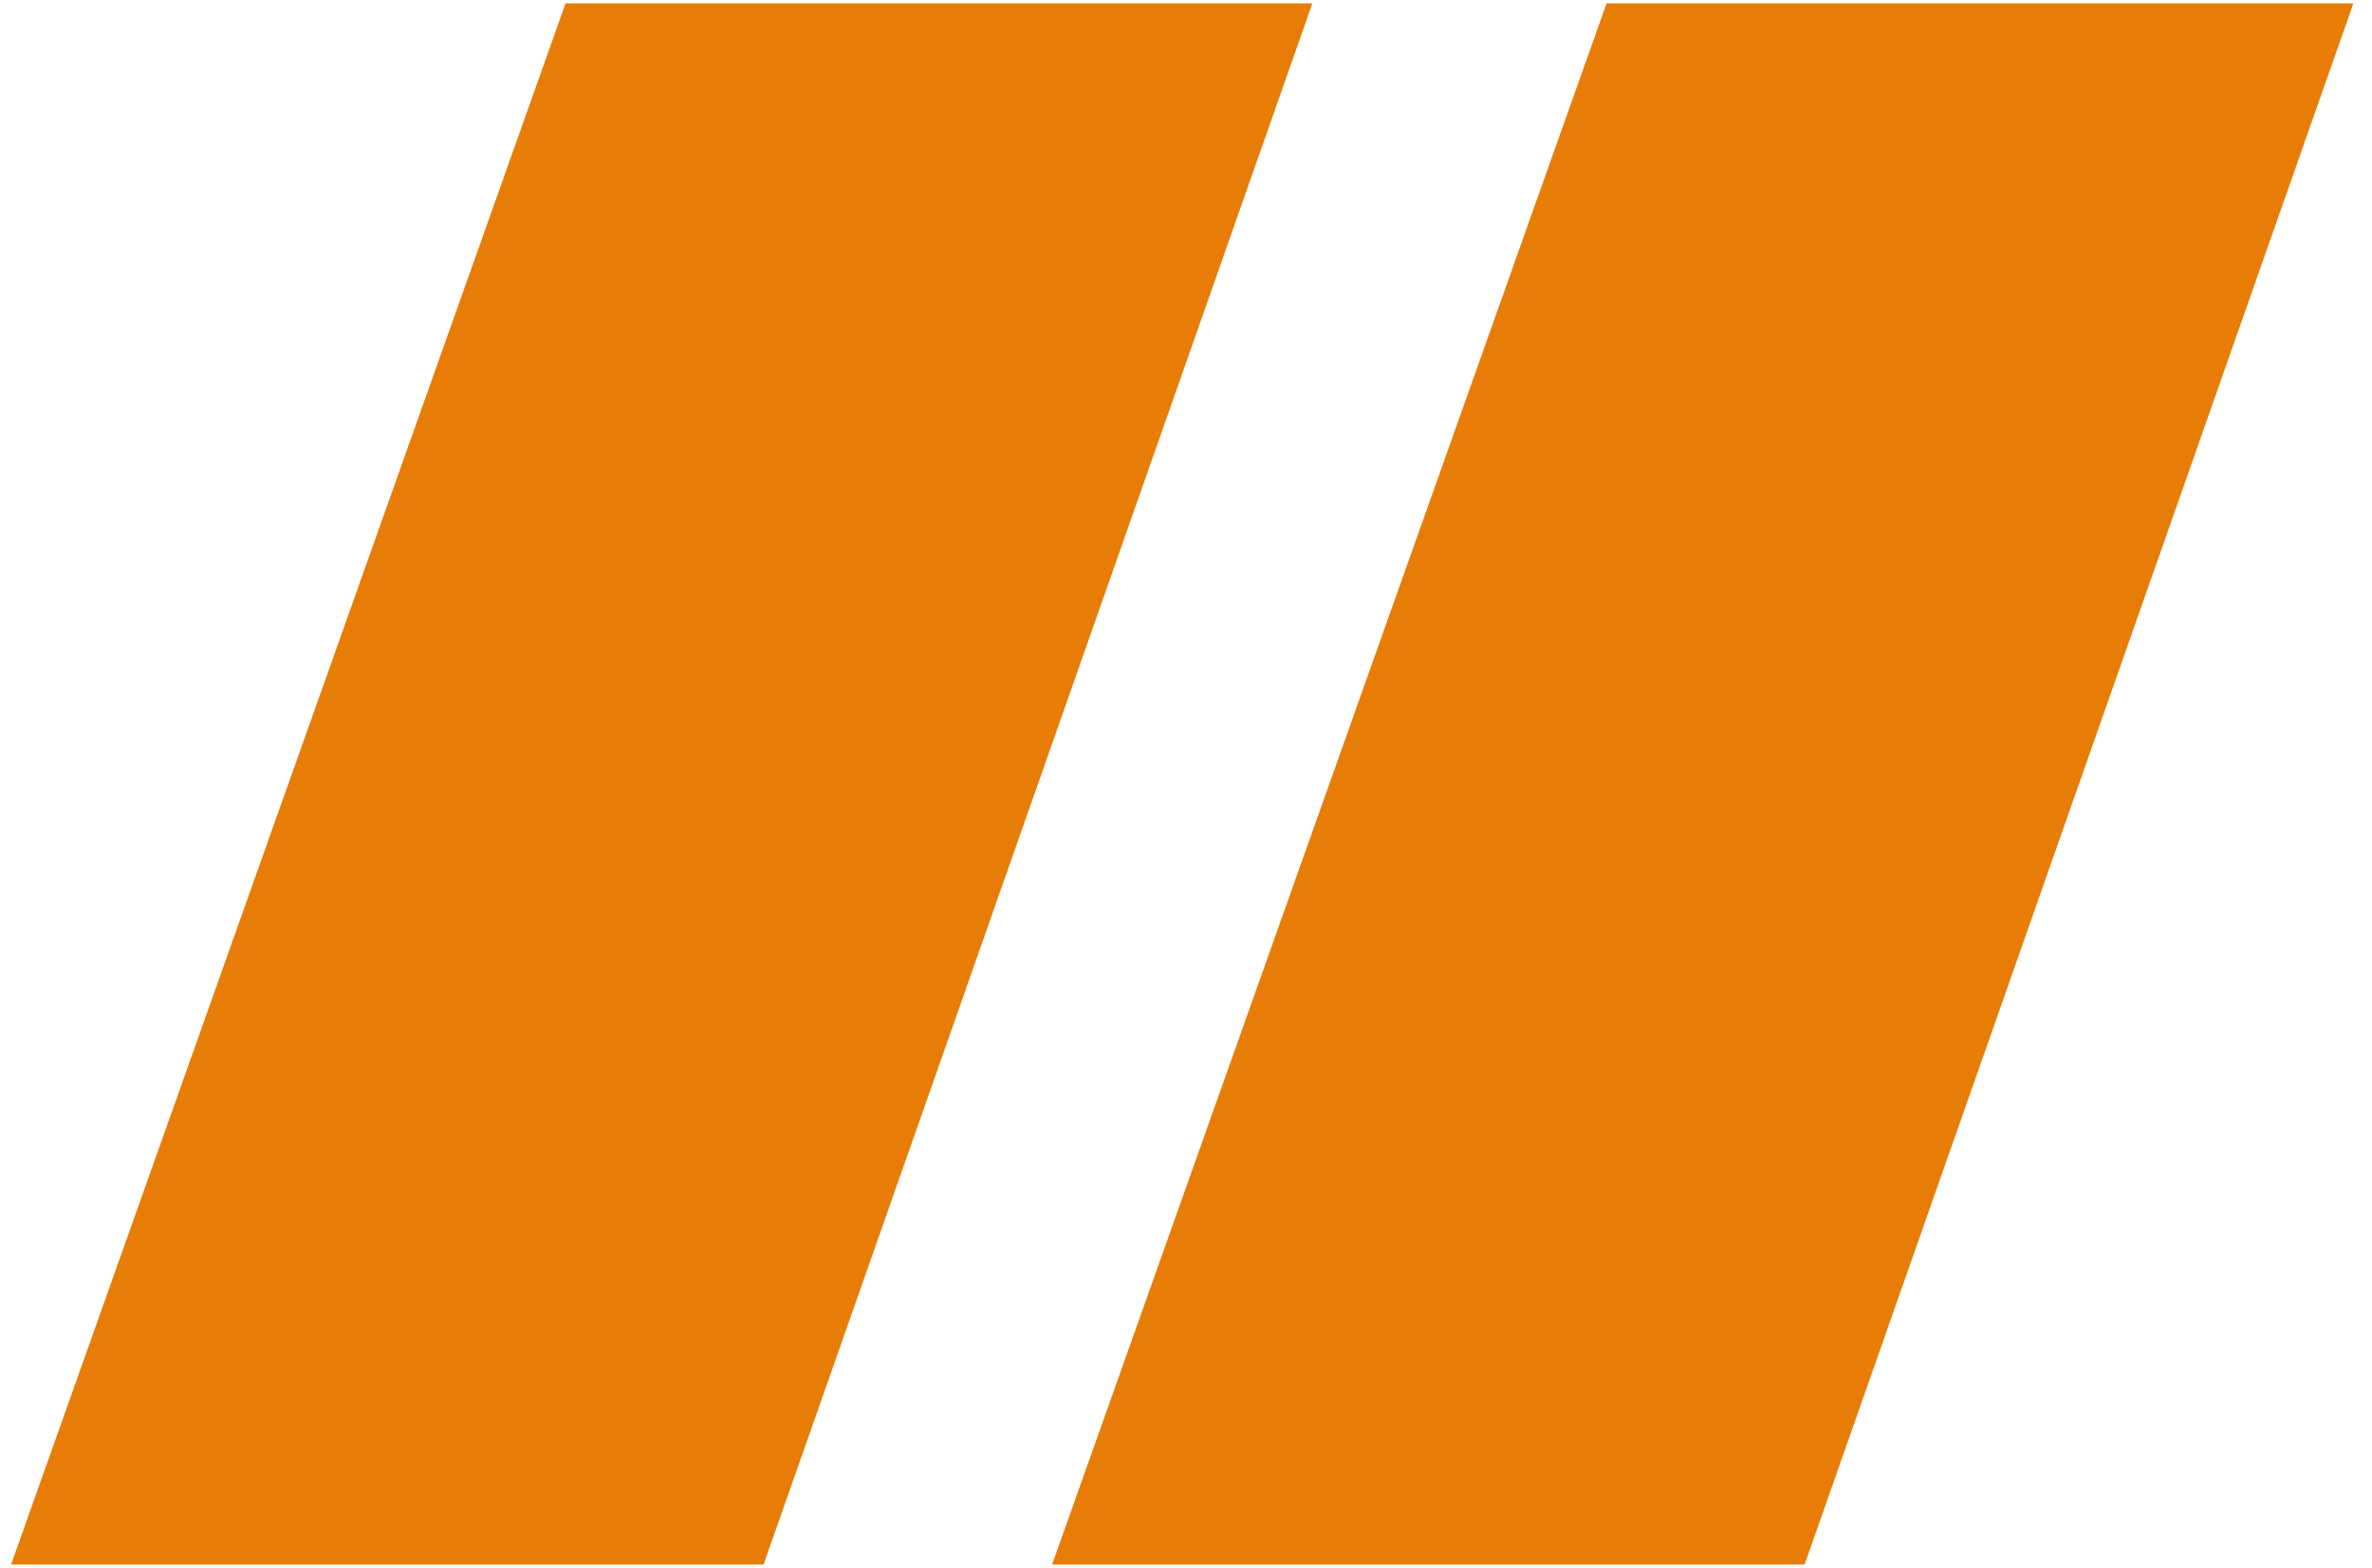 <?xml version="1.0" encoding="UTF-8"?> <svg xmlns="http://www.w3.org/2000/svg" width="118" height="78" viewBox="0 0 118 78" fill="none"><path d="M65.286 0.167H28.134L0.552 77.849H37.985L65.286 0.167ZM52.339 77.849H89.773L117.074 0.167H79.922L52.339 77.849Z" fill="#E77C06"></path></svg> 